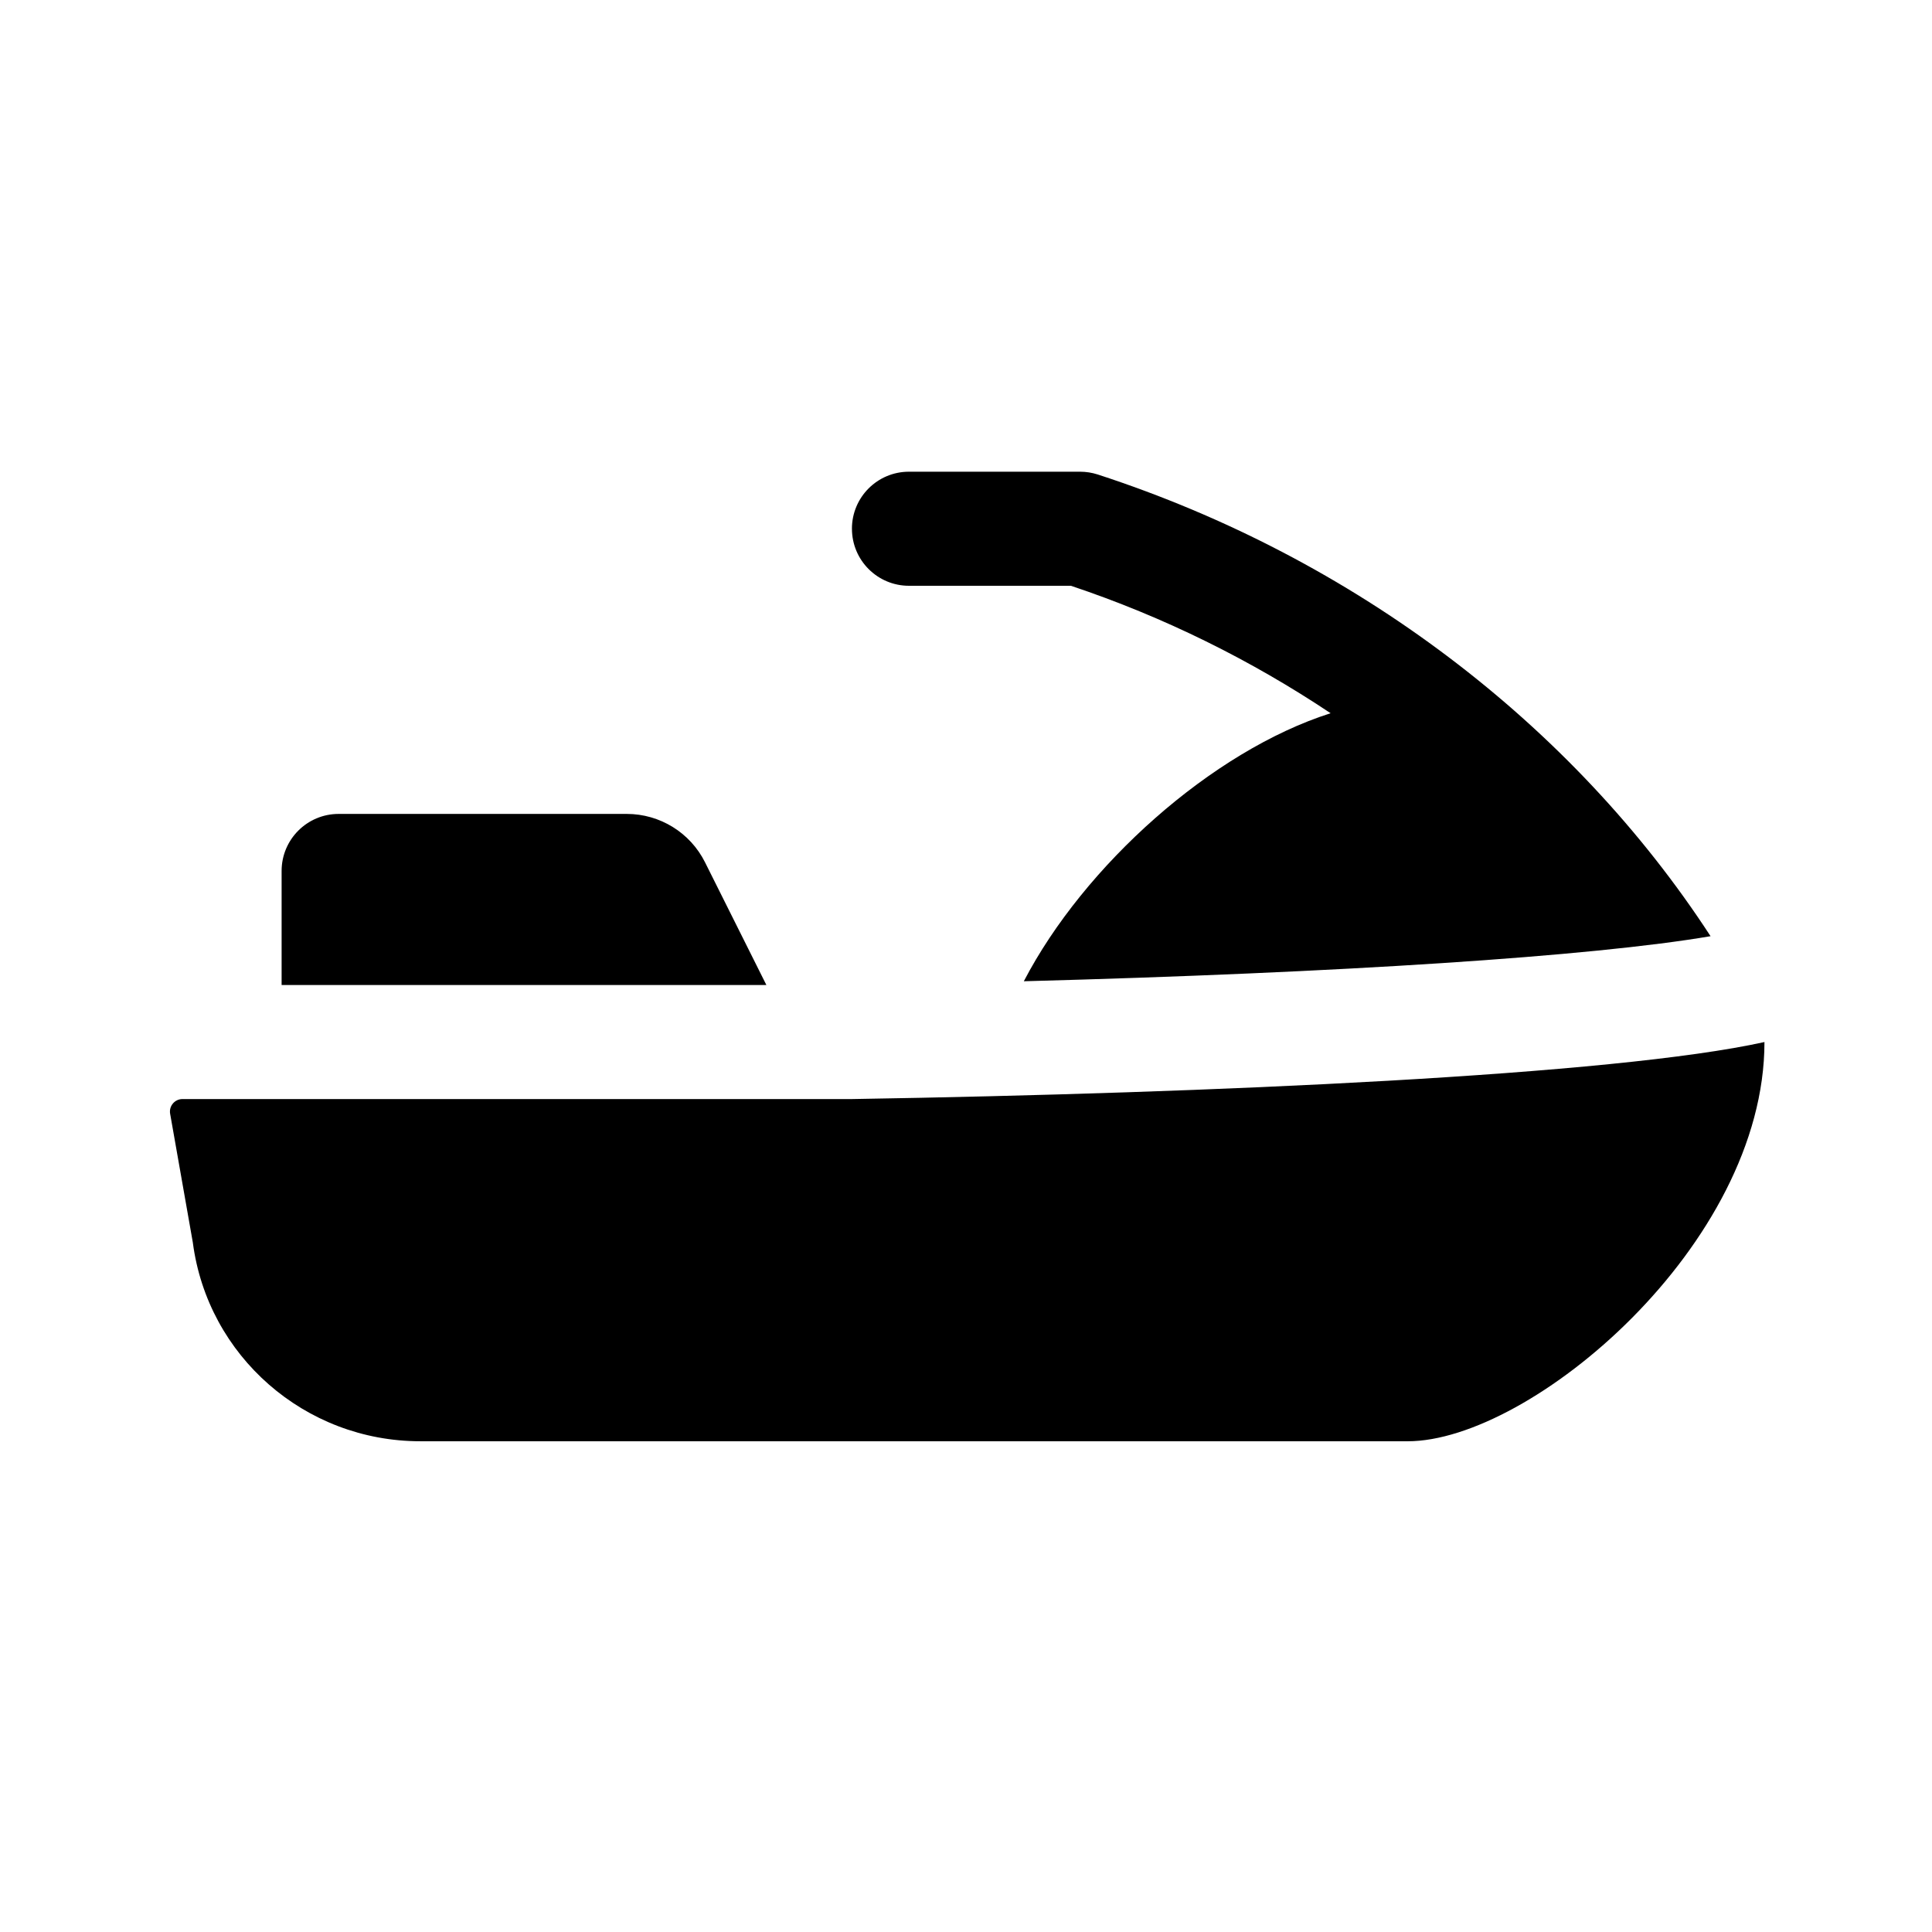 <?xml version="1.0" encoding="UTF-8"?>
<!-- Uploaded to: ICON Repo, www.iconrepo.com, Generator: ICON Repo Mixer Tools -->
<svg fill="#000000" width="800px" height="800px" version="1.1" viewBox="144 144 512 512" xmlns="http://www.w3.org/2000/svg">
 <g>
  <path d="m347.1 405.04h-128.47v-30.23c0-8.348 6.766-15.113 15.113-15.113h76.352c8.781 0 16.812 4.961 20.742 12.816z"/>
  <path d="m369.77 284.12c0-8.352 6.762-15.113 15.113-15.113h45.344c1.594 0 3.16 0.25 4.68 0.734 67.898 22.094 125.8 66.102 162.41 122.36-31.504 5.371-98.031 9.699-181.99 11.941 15.949-30.641 49.836-61.008 81.301-71.031-21.008-14.027-44.145-25.523-68.82-33.773h-42.918c-8.352 0-15.113-6.762-15.113-15.117z"/>
  <path d="m611.6 420.15c0 53.848-62.035 105.8-94.535 105.8l-261.7-0.004c-30.539 0-56.34-22.551-60.266-52.684l-6.012-34.109c-0.355-2.027 1.207-3.891 3.266-3.891h177.42c96.012-1.578 202.09-6.316 241.83-15.113z"/>
 </g>
</svg>